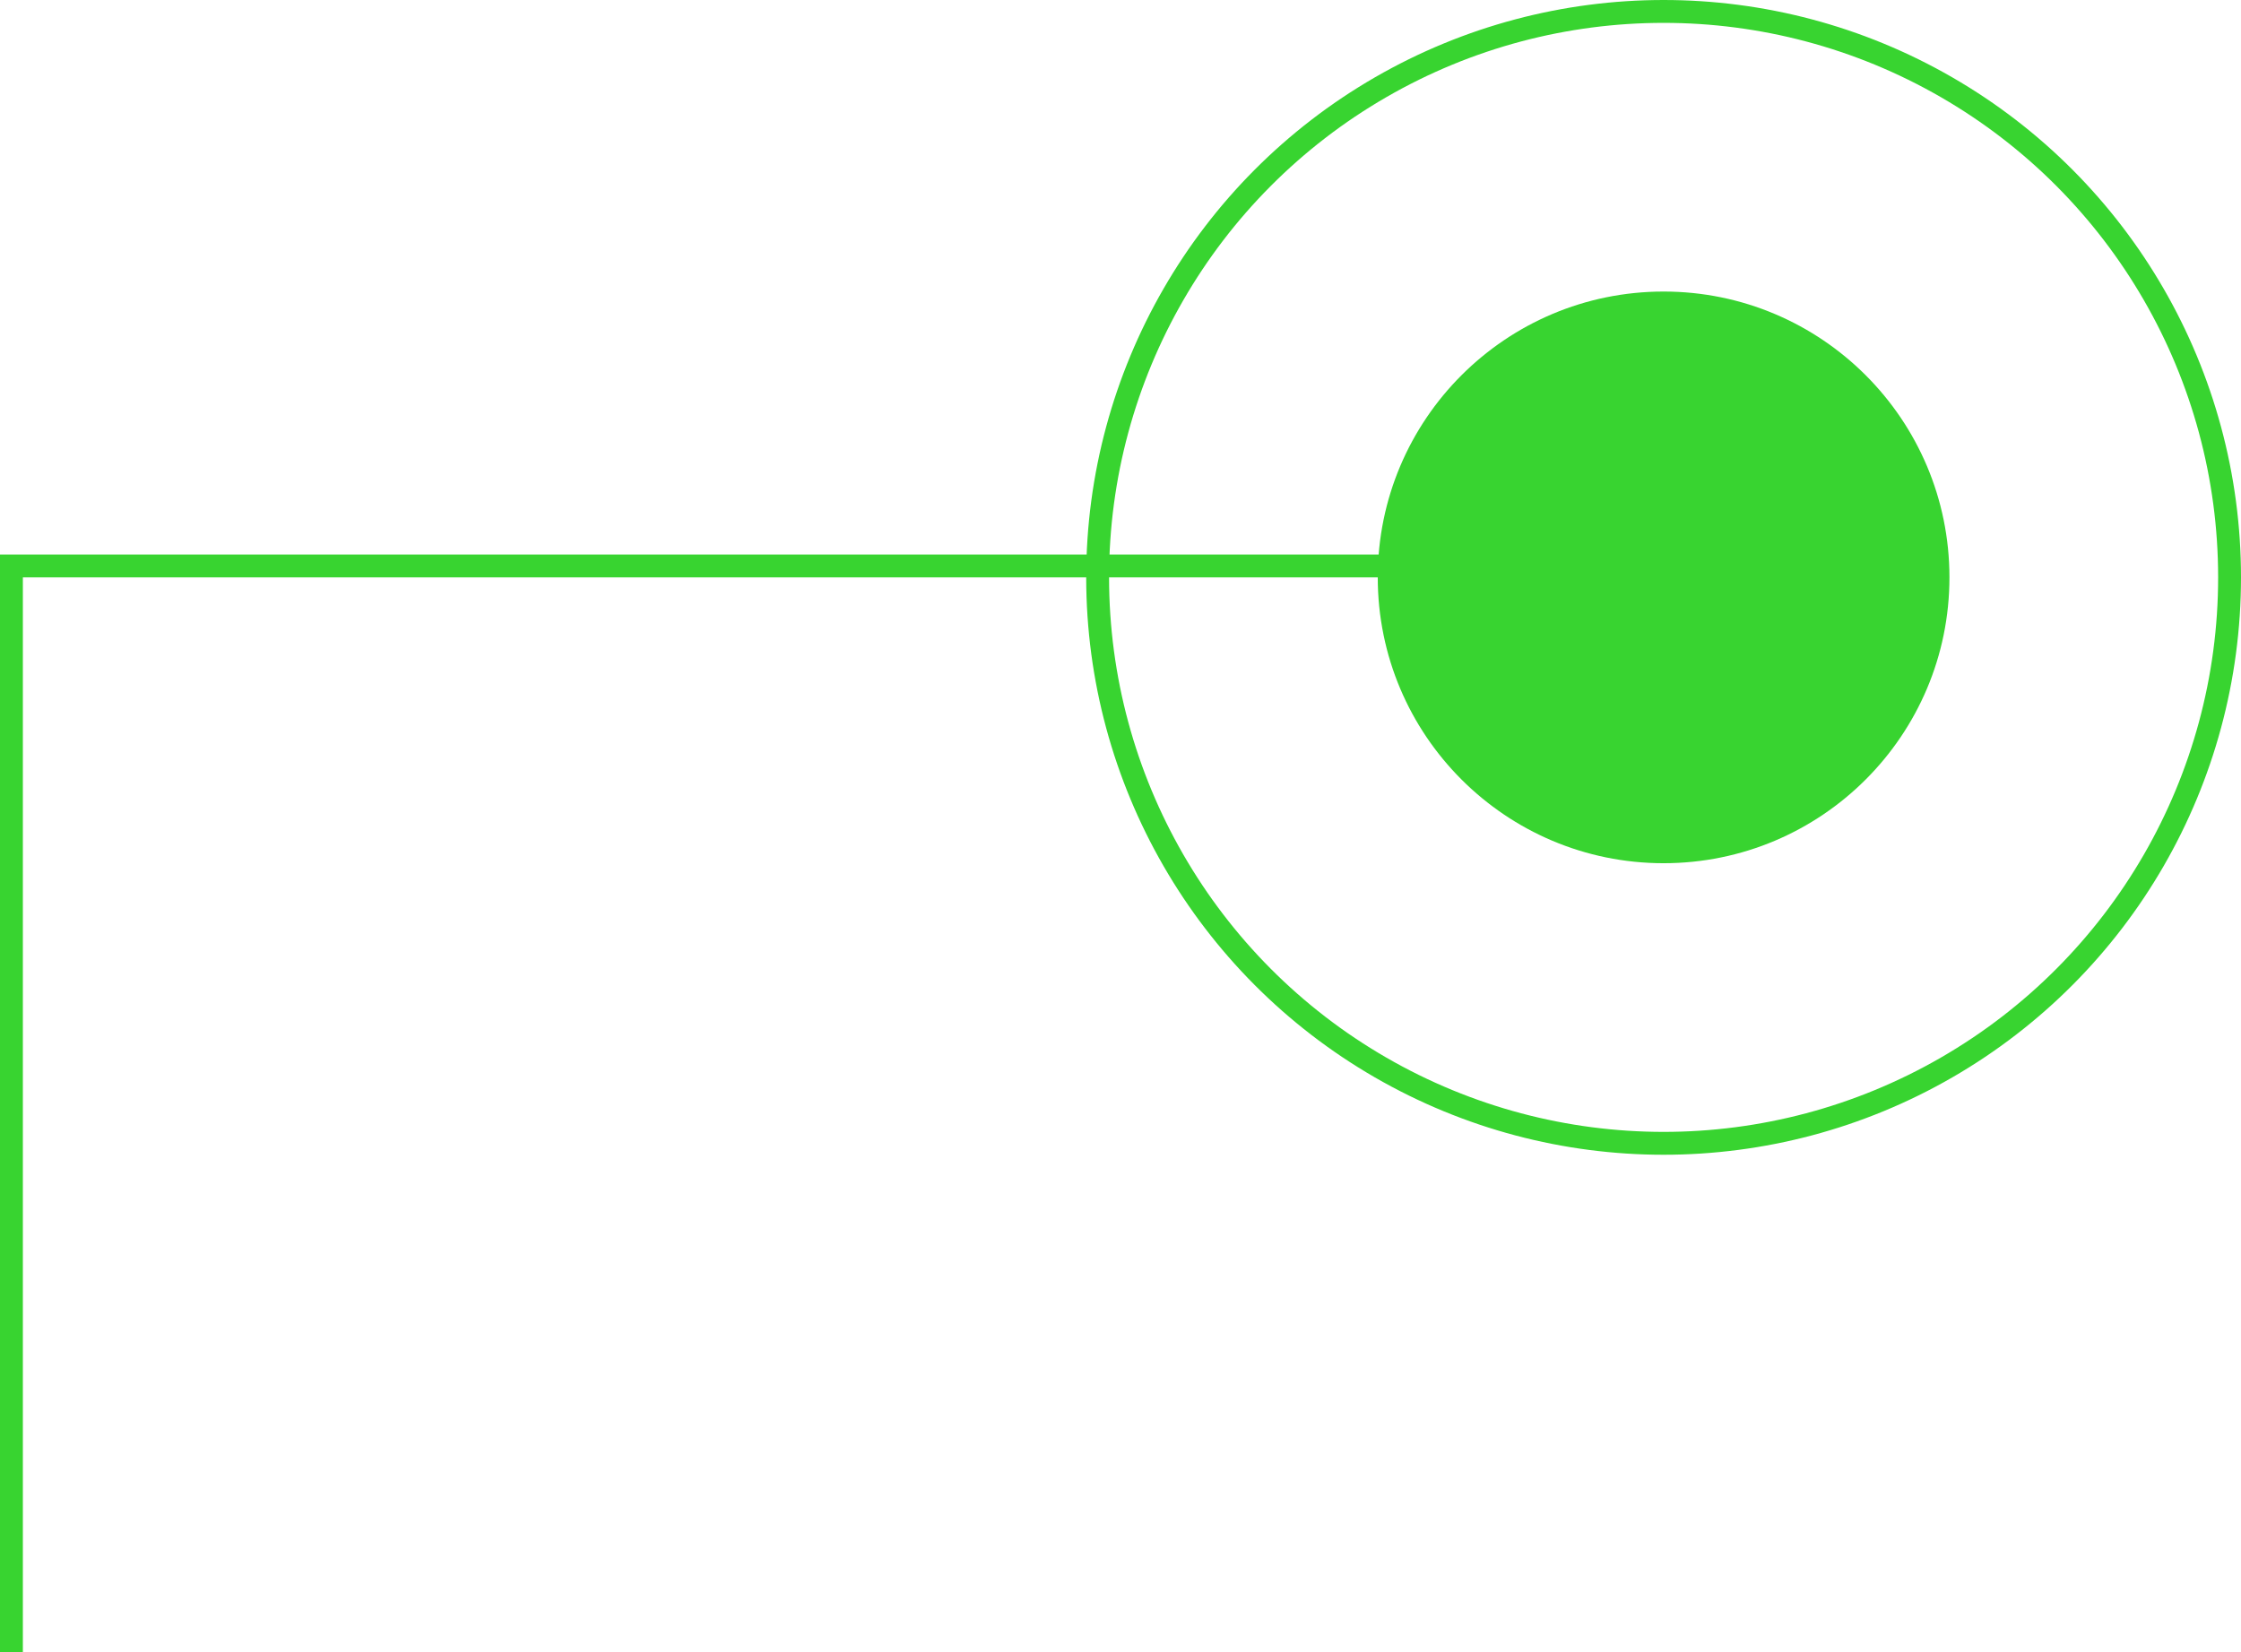 <?xml version="1.0" encoding="UTF-8"?> <svg xmlns="http://www.w3.org/2000/svg" width="392" height="289" viewBox="0 0 392 289" fill="none"><line y1="99" x2="291.007" y2="99" stroke="#38D430" stroke-width="4"></line><line x1="2" y1="99" x2="2" y2="289" stroke="#38D430" stroke-width="4"></line><circle cx="291" cy="101" r="99" stroke="#38D430" stroke-width="4"></circle><circle cx="291" cy="101" r="50" fill="#38D430"></circle></svg> 